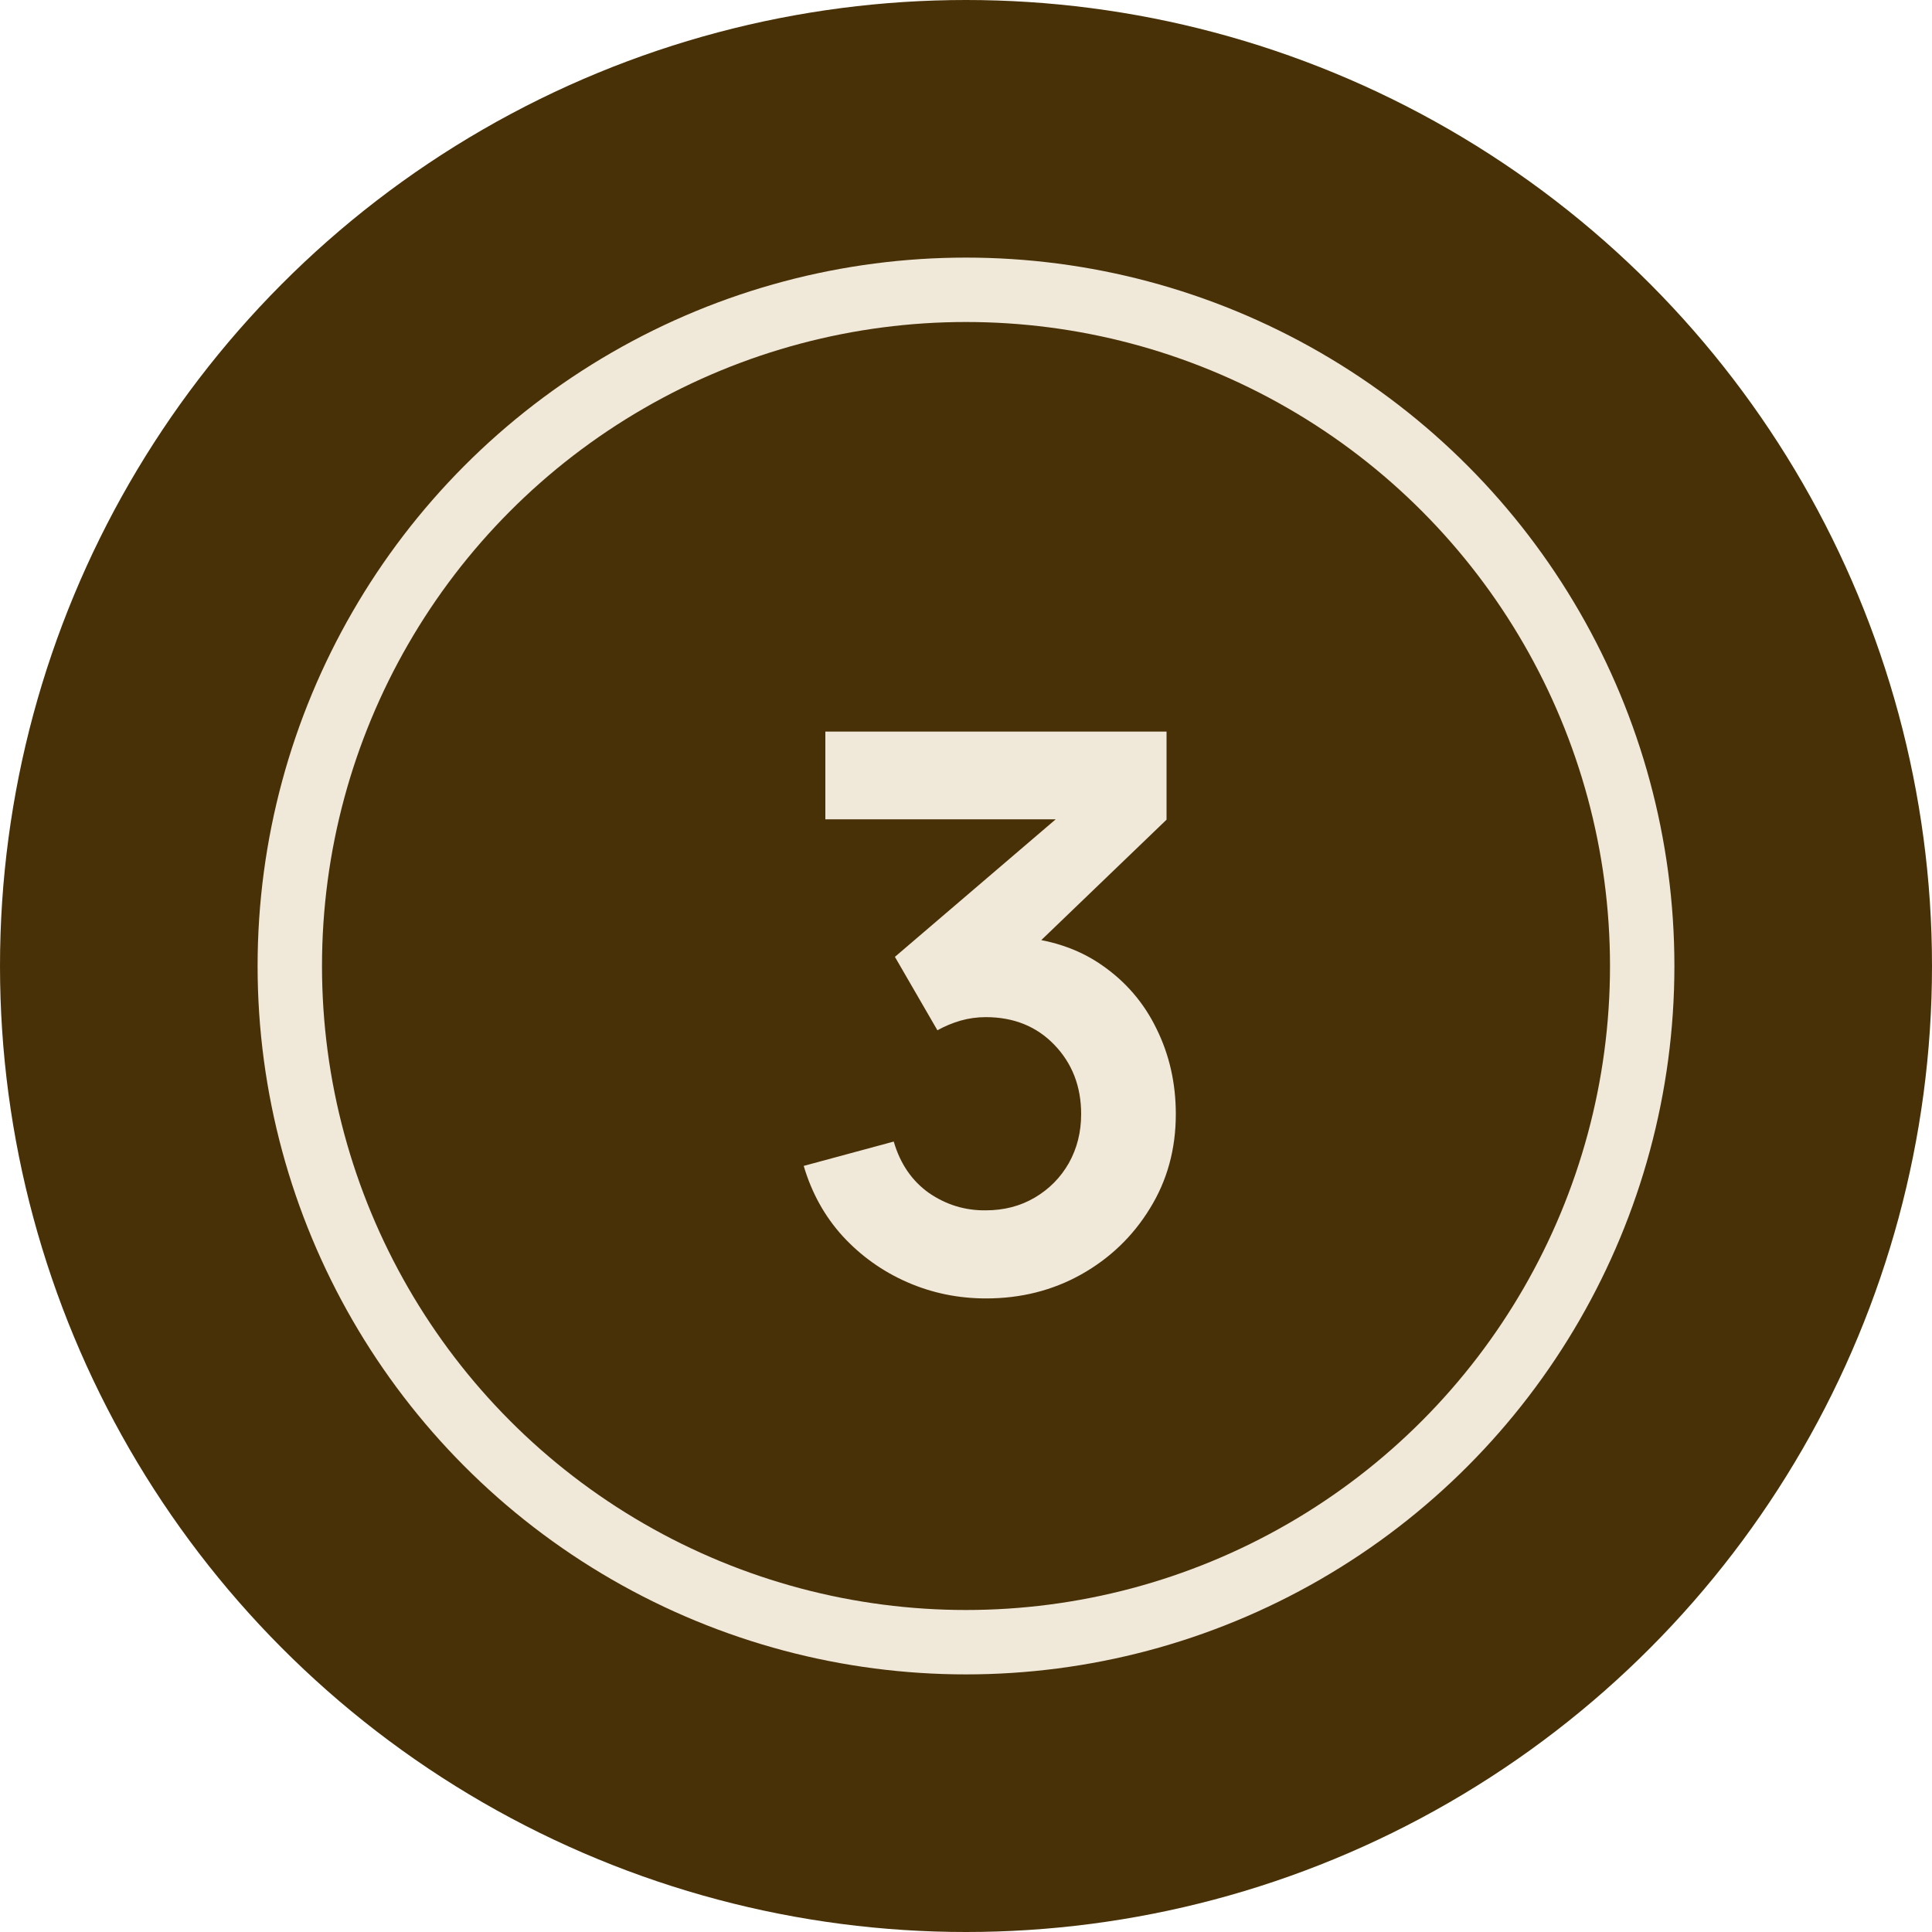 <?xml version="1.0" encoding="UTF-8"?> <svg xmlns="http://www.w3.org/2000/svg" width="30" height="30" viewBox="0 0 30 30" fill="none"> <circle cx="15" cy="15" r="15" fill="#493107"></circle> <circle cx="15" cy="15" r="10.5" stroke="#F0E8D9"></circle> <path d="M15.312 20.162C14.88 20.162 14.472 20.078 14.088 19.91C13.704 19.742 13.37 19.504 13.086 19.196C12.806 18.888 12.604 18.524 12.48 18.104L13.878 17.726C13.978 18.07 14.16 18.336 14.424 18.524C14.692 18.708 14.986 18.798 15.306 18.794C15.59 18.794 15.844 18.728 16.068 18.596C16.292 18.464 16.468 18.286 16.596 18.062C16.724 17.834 16.788 17.58 16.788 17.3C16.788 16.872 16.65 16.514 16.374 16.226C16.098 15.938 15.742 15.794 15.306 15.794C15.174 15.794 15.044 15.812 14.916 15.848C14.792 15.884 14.672 15.934 14.556 15.998L13.896 14.858L16.8 12.374L16.926 12.722H12.816V11.36H18.114V12.728L15.78 14.972L15.768 14.546C16.292 14.582 16.738 14.728 17.106 14.984C17.478 15.24 17.762 15.57 17.958 15.974C18.158 16.378 18.258 16.82 18.258 17.3C18.258 17.844 18.124 18.332 17.856 18.764C17.592 19.196 17.236 19.538 16.788 19.79C16.344 20.038 15.852 20.162 15.312 20.162Z" fill="#F0E8D9"></path> </svg> 